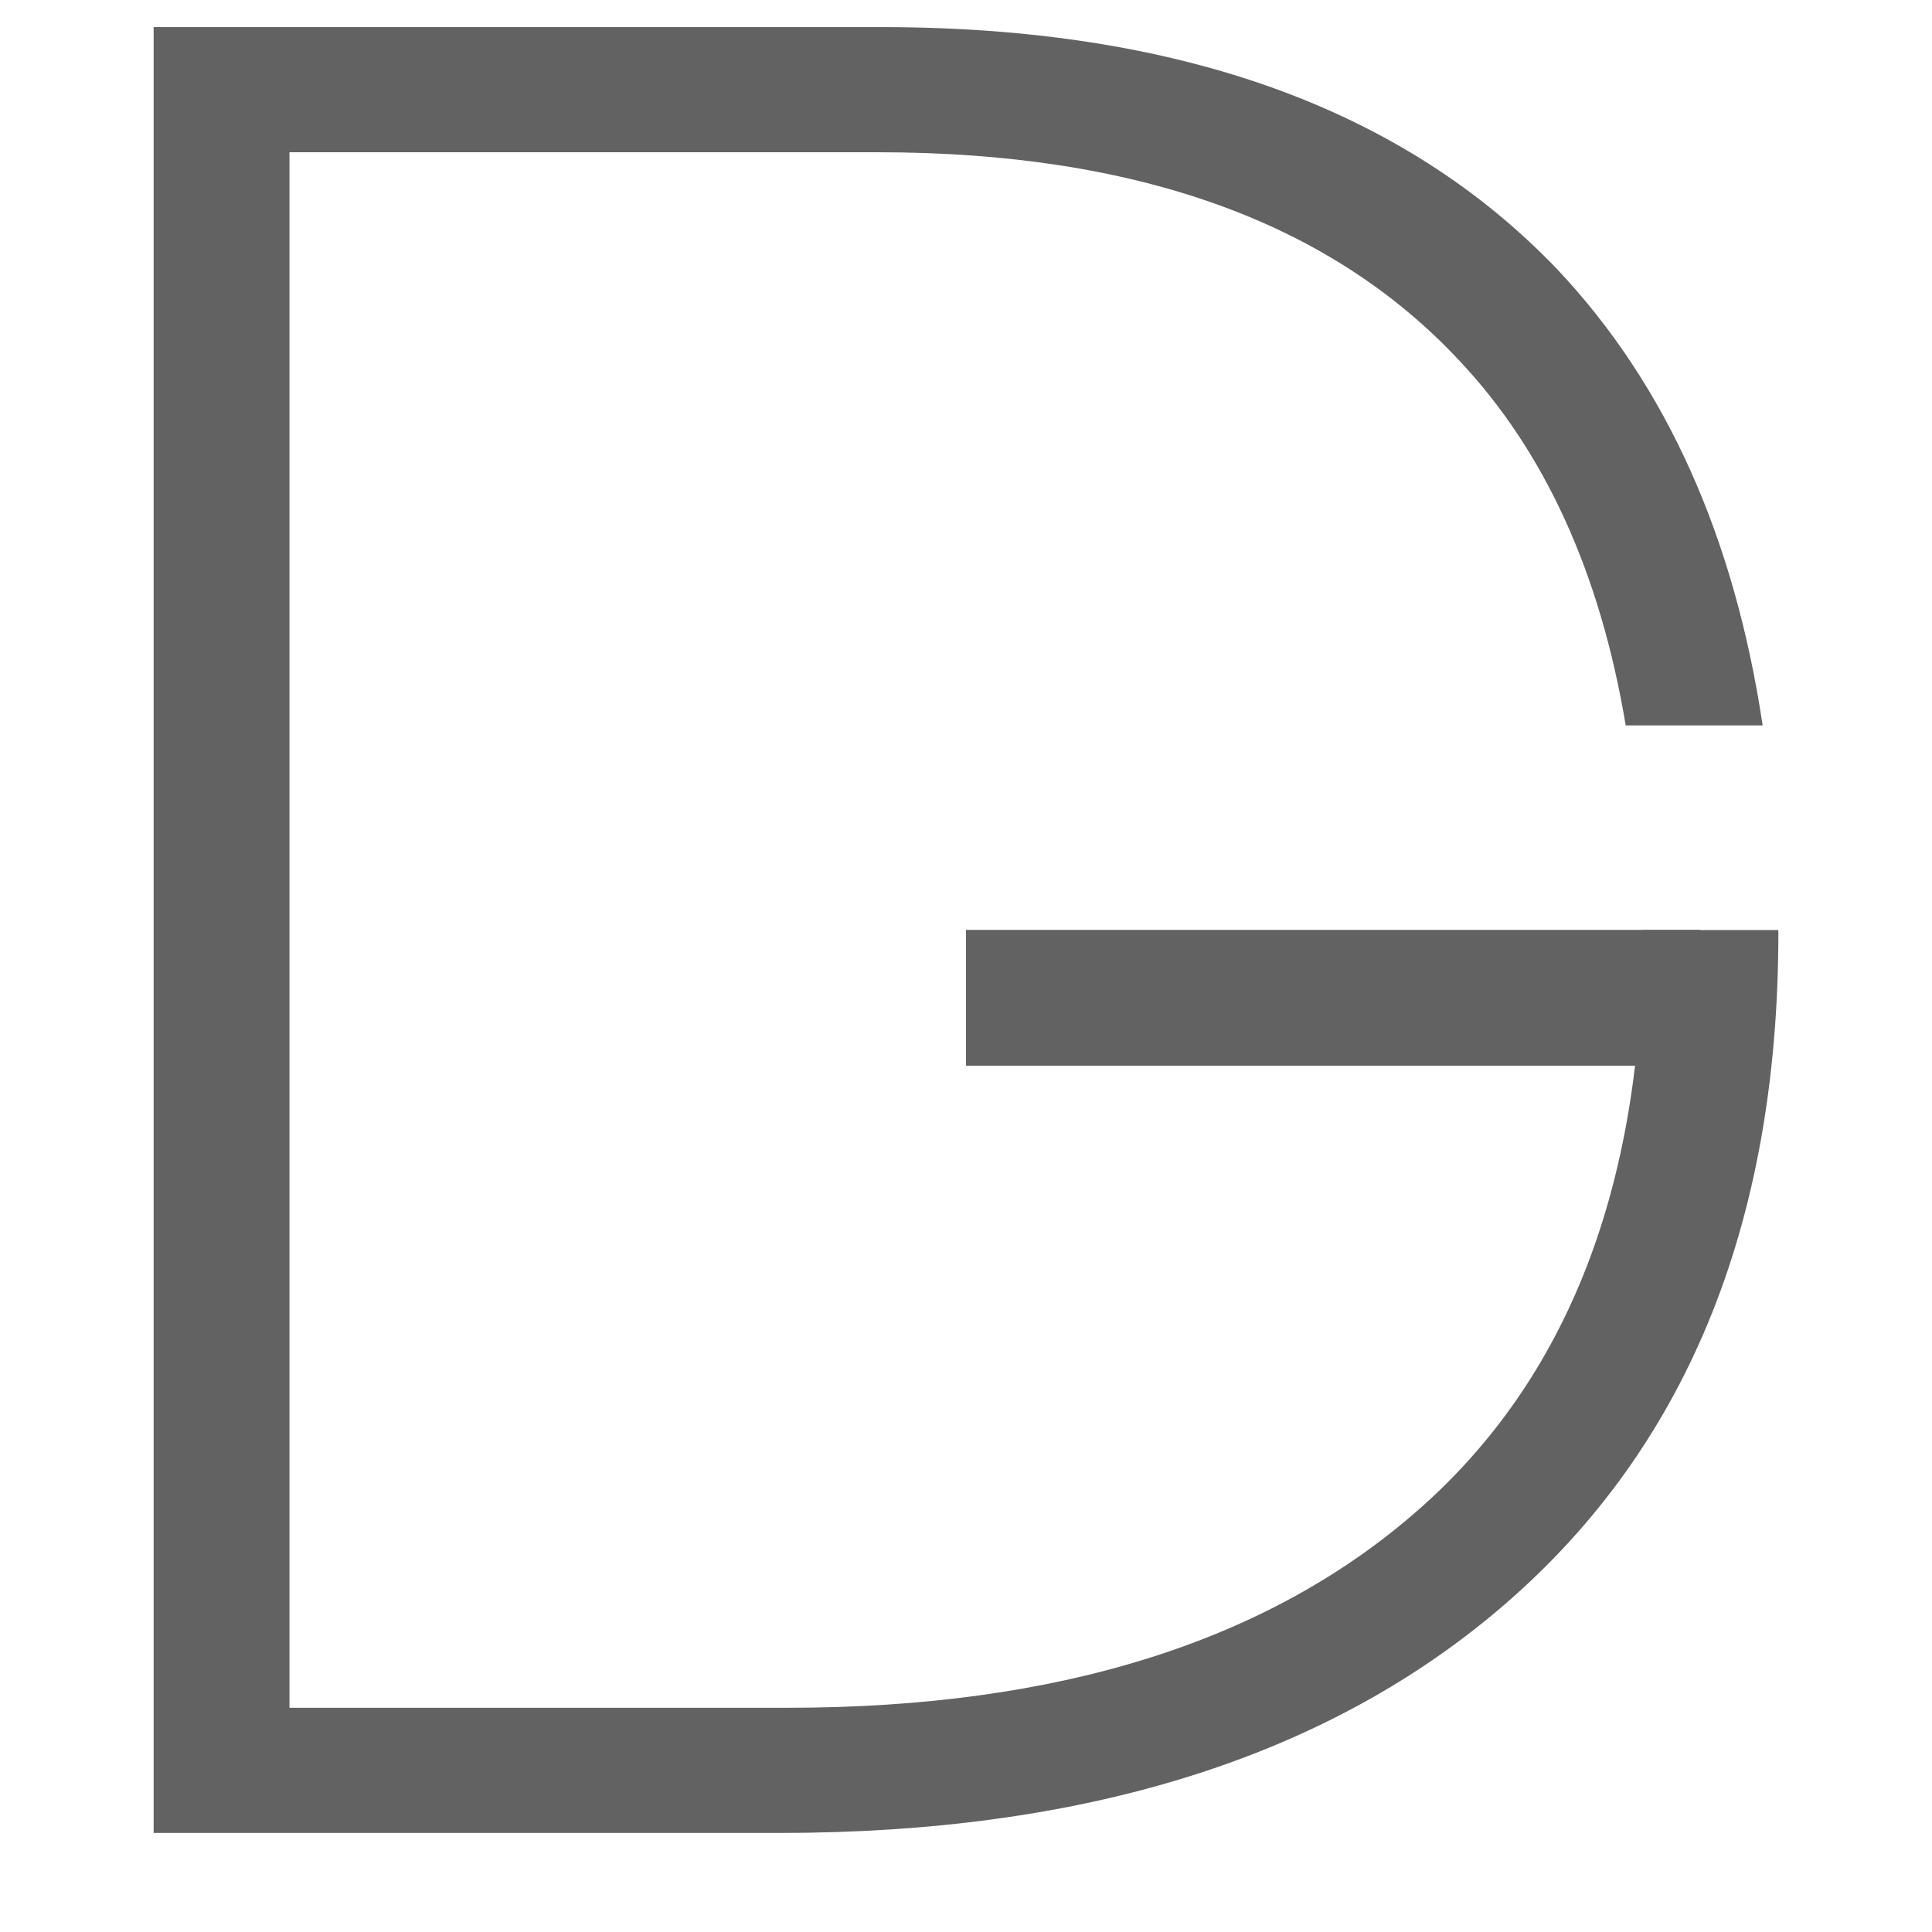 <?xml version="1.0" encoding="utf-8"?>
<!-- Generator: Adobe Illustrator 16.0.0, SVG Export Plug-In . SVG Version: 6.00 Build 0)  -->
<!DOCTYPE svg PUBLIC "-//W3C//DTD SVG 1.1//EN" "http://www.w3.org/Graphics/SVG/1.1/DTD/svg11.dtd">
<svg version="1.1" id="Ebene_1" xmlns="http://www.w3.org/2000/svg" xmlns:xlink="http://www.w3.org/1999/xlink" x="0px" y="0px"
	 width="52px" height="52px" viewBox="0 0 52 52" enable-background="new 0 0 52 52" xml:space="preserve">
<g>
	<rect x="26" y="25.028" fill="#626262" width="19.769" height="3.655"/>
	<path fill="#626262" d="M44.207,25.032c0,0.024,0.003,0.046,0.003,0.07c0,6.836-2.021,12.022-6.059,15.557
		c-4.04,3.538-9.69,5.306-16.955,5.306H7.791V4.098h15.843c6.93,0,12.14,1.863,15.629,5.592c2.319,2.455,3.81,5.743,4.493,9.834
		h3.686c-0.756-5.046-2.583-9.151-5.525-12.272c-4.158-4.348-10.229-6.523-18.21-6.523H4.135v48.605H20.98
		c8.125,0,14.555-1.982,19.285-5.951c5.065-4.252,7.6-10.346,7.6-18.281c0-0.024-0.003-0.046-0.003-0.07H44.207z"/>
</g>
</svg>
